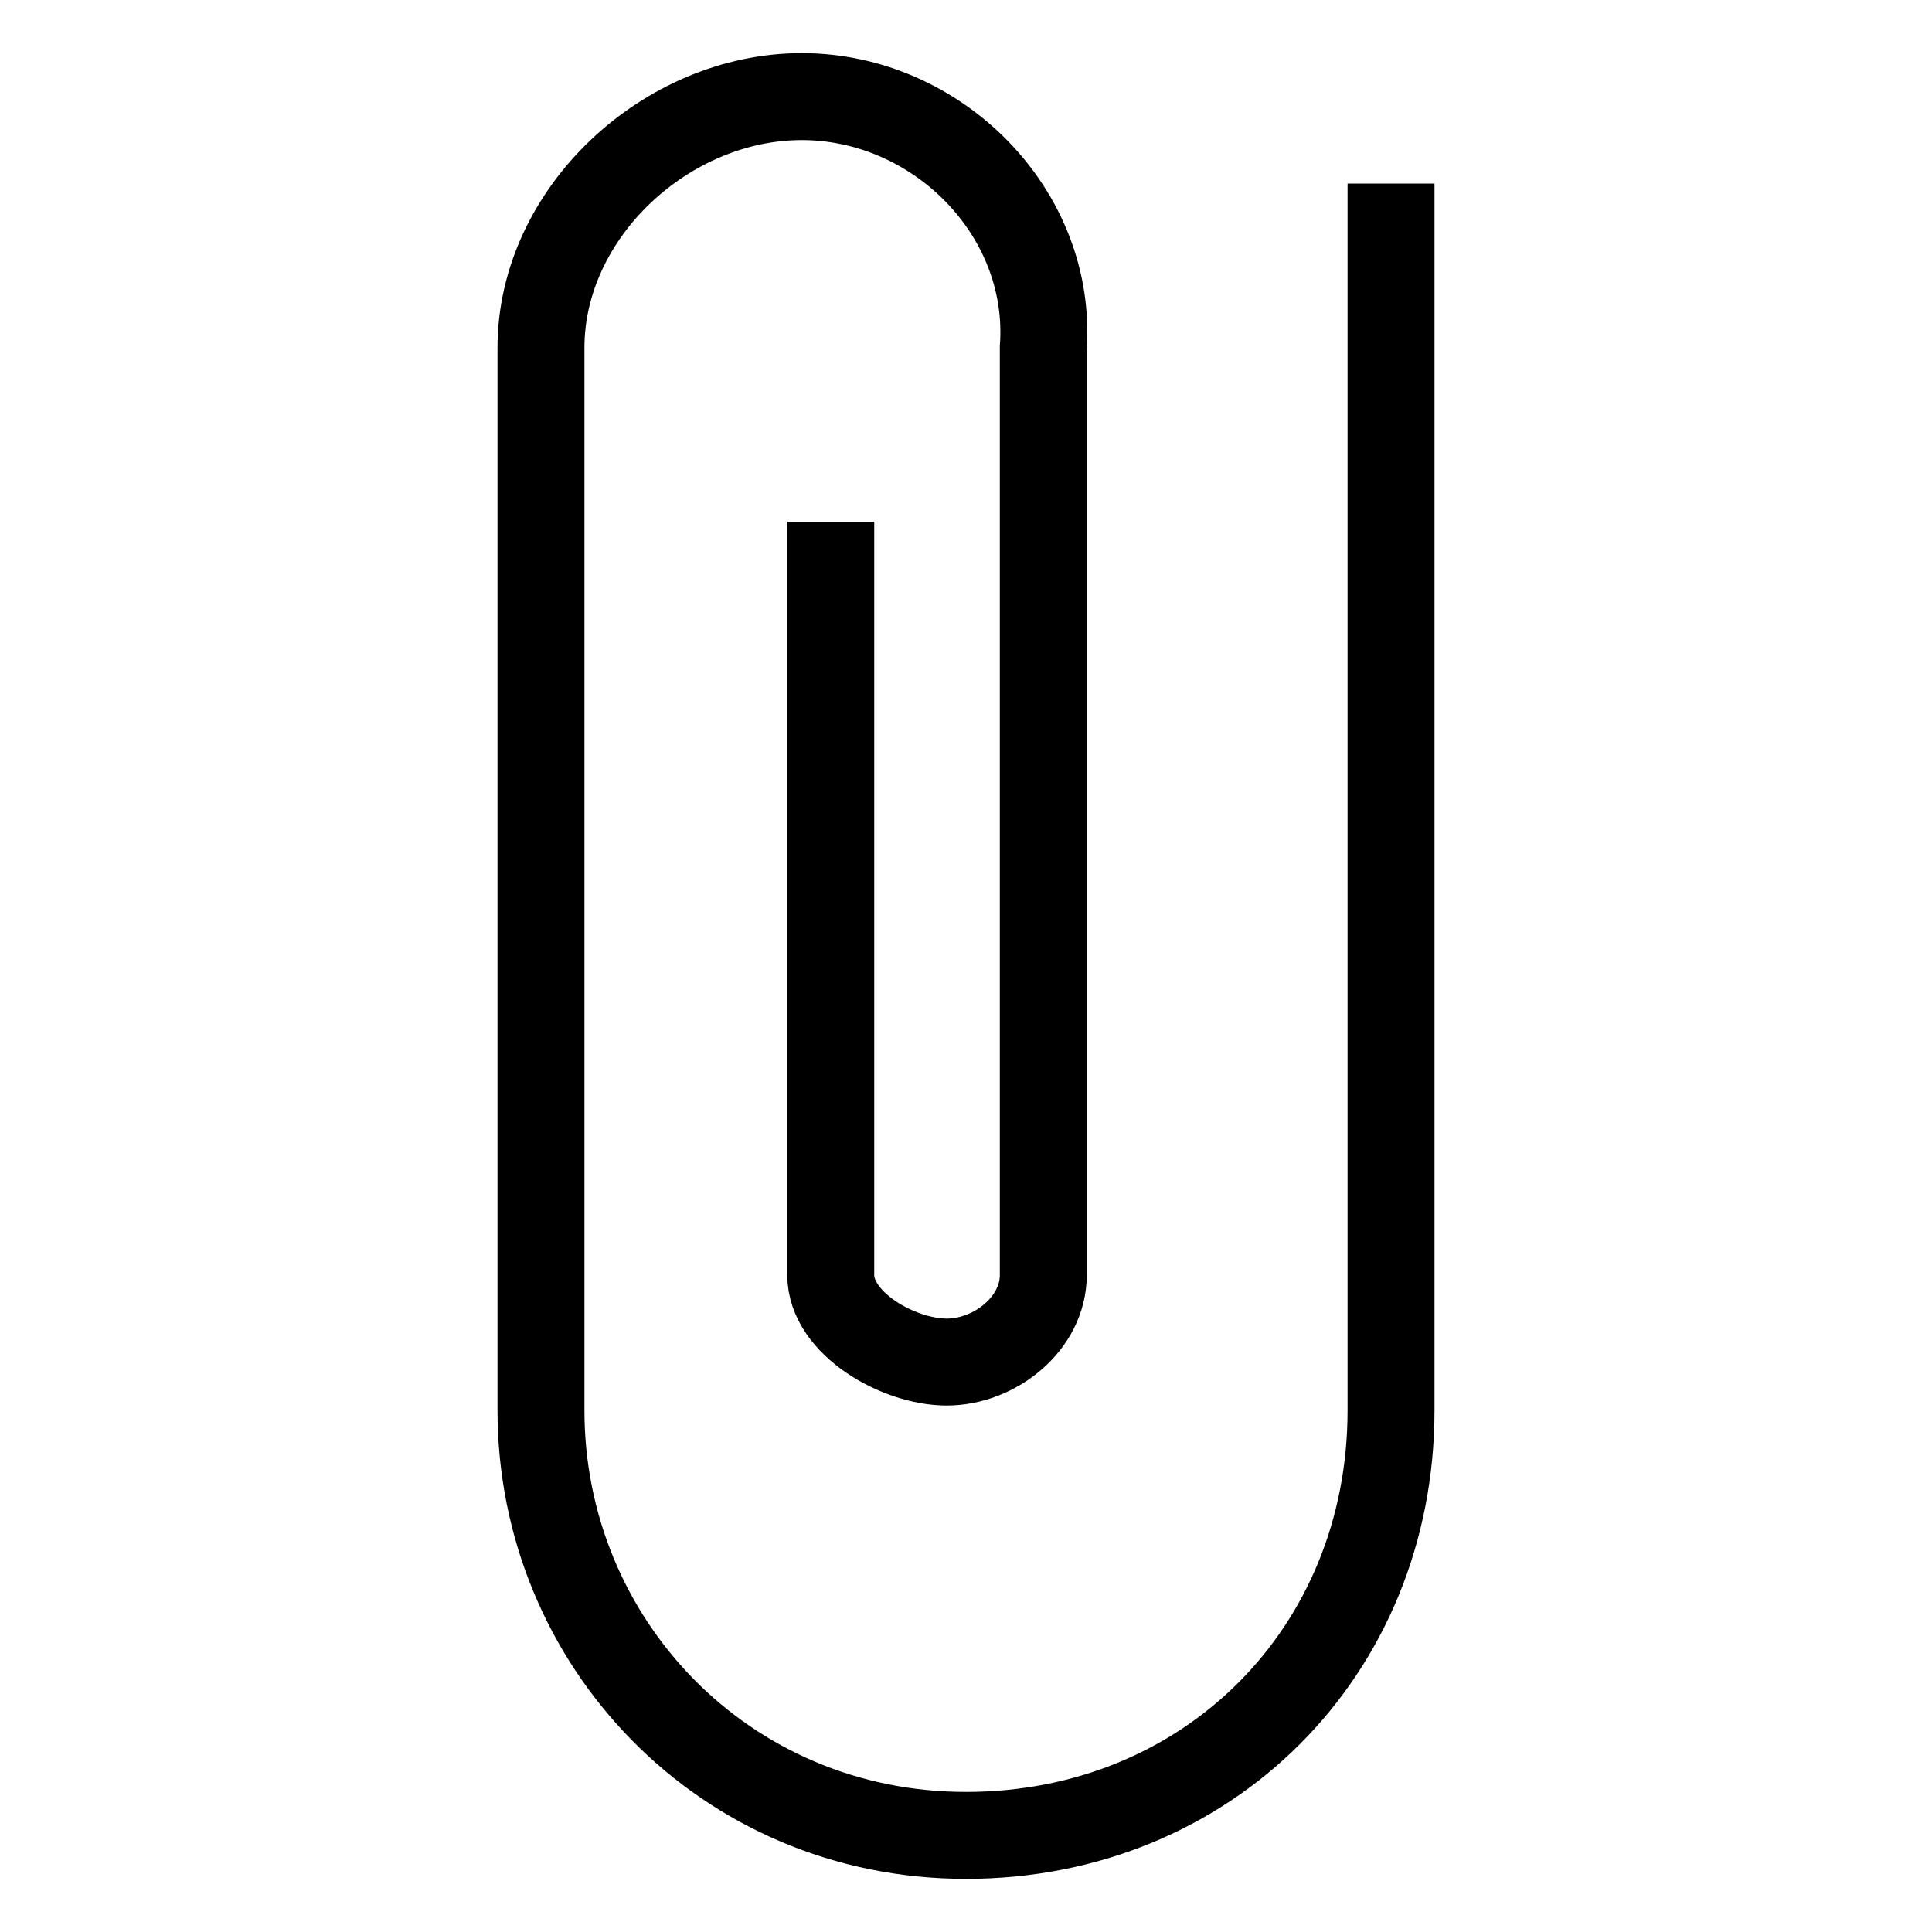 <?xml version="1.0" encoding="utf-8"?>
<!-- Generator: Adobe Illustrator 22.1.0, SVG Export Plug-In . SVG Version: 6.00 Build 0)  -->
<svg version="1.1" id="Laag_1" xmlns="http://www.w3.org/2000/svg" xmlns:xlink="http://www.w3.org/1999/xlink" x="0px" y="0px"
	 viewBox="0 0 20 20" style="enable-background:new 0 0 20 20;" xml:space="preserve">
<style type="text/css">
	.st0{fill:none;stroke:#000000;stroke-width:0.9;stroke-miterlimit:10;}
</style>
<path class="st0" d="M8.6,5.4v7.8c0,0.5,0.7,0.9,1.2,0.9s1-0.4,1-0.9V3.6C10.9,2.2,9.7,1,8.3,1S5.6,2.2,5.6,3.6v11
	c0,2.4,1.9,4.4,4.4,4.4s4.4-1.9,4.4-4.4V1.9"/>
</svg>
